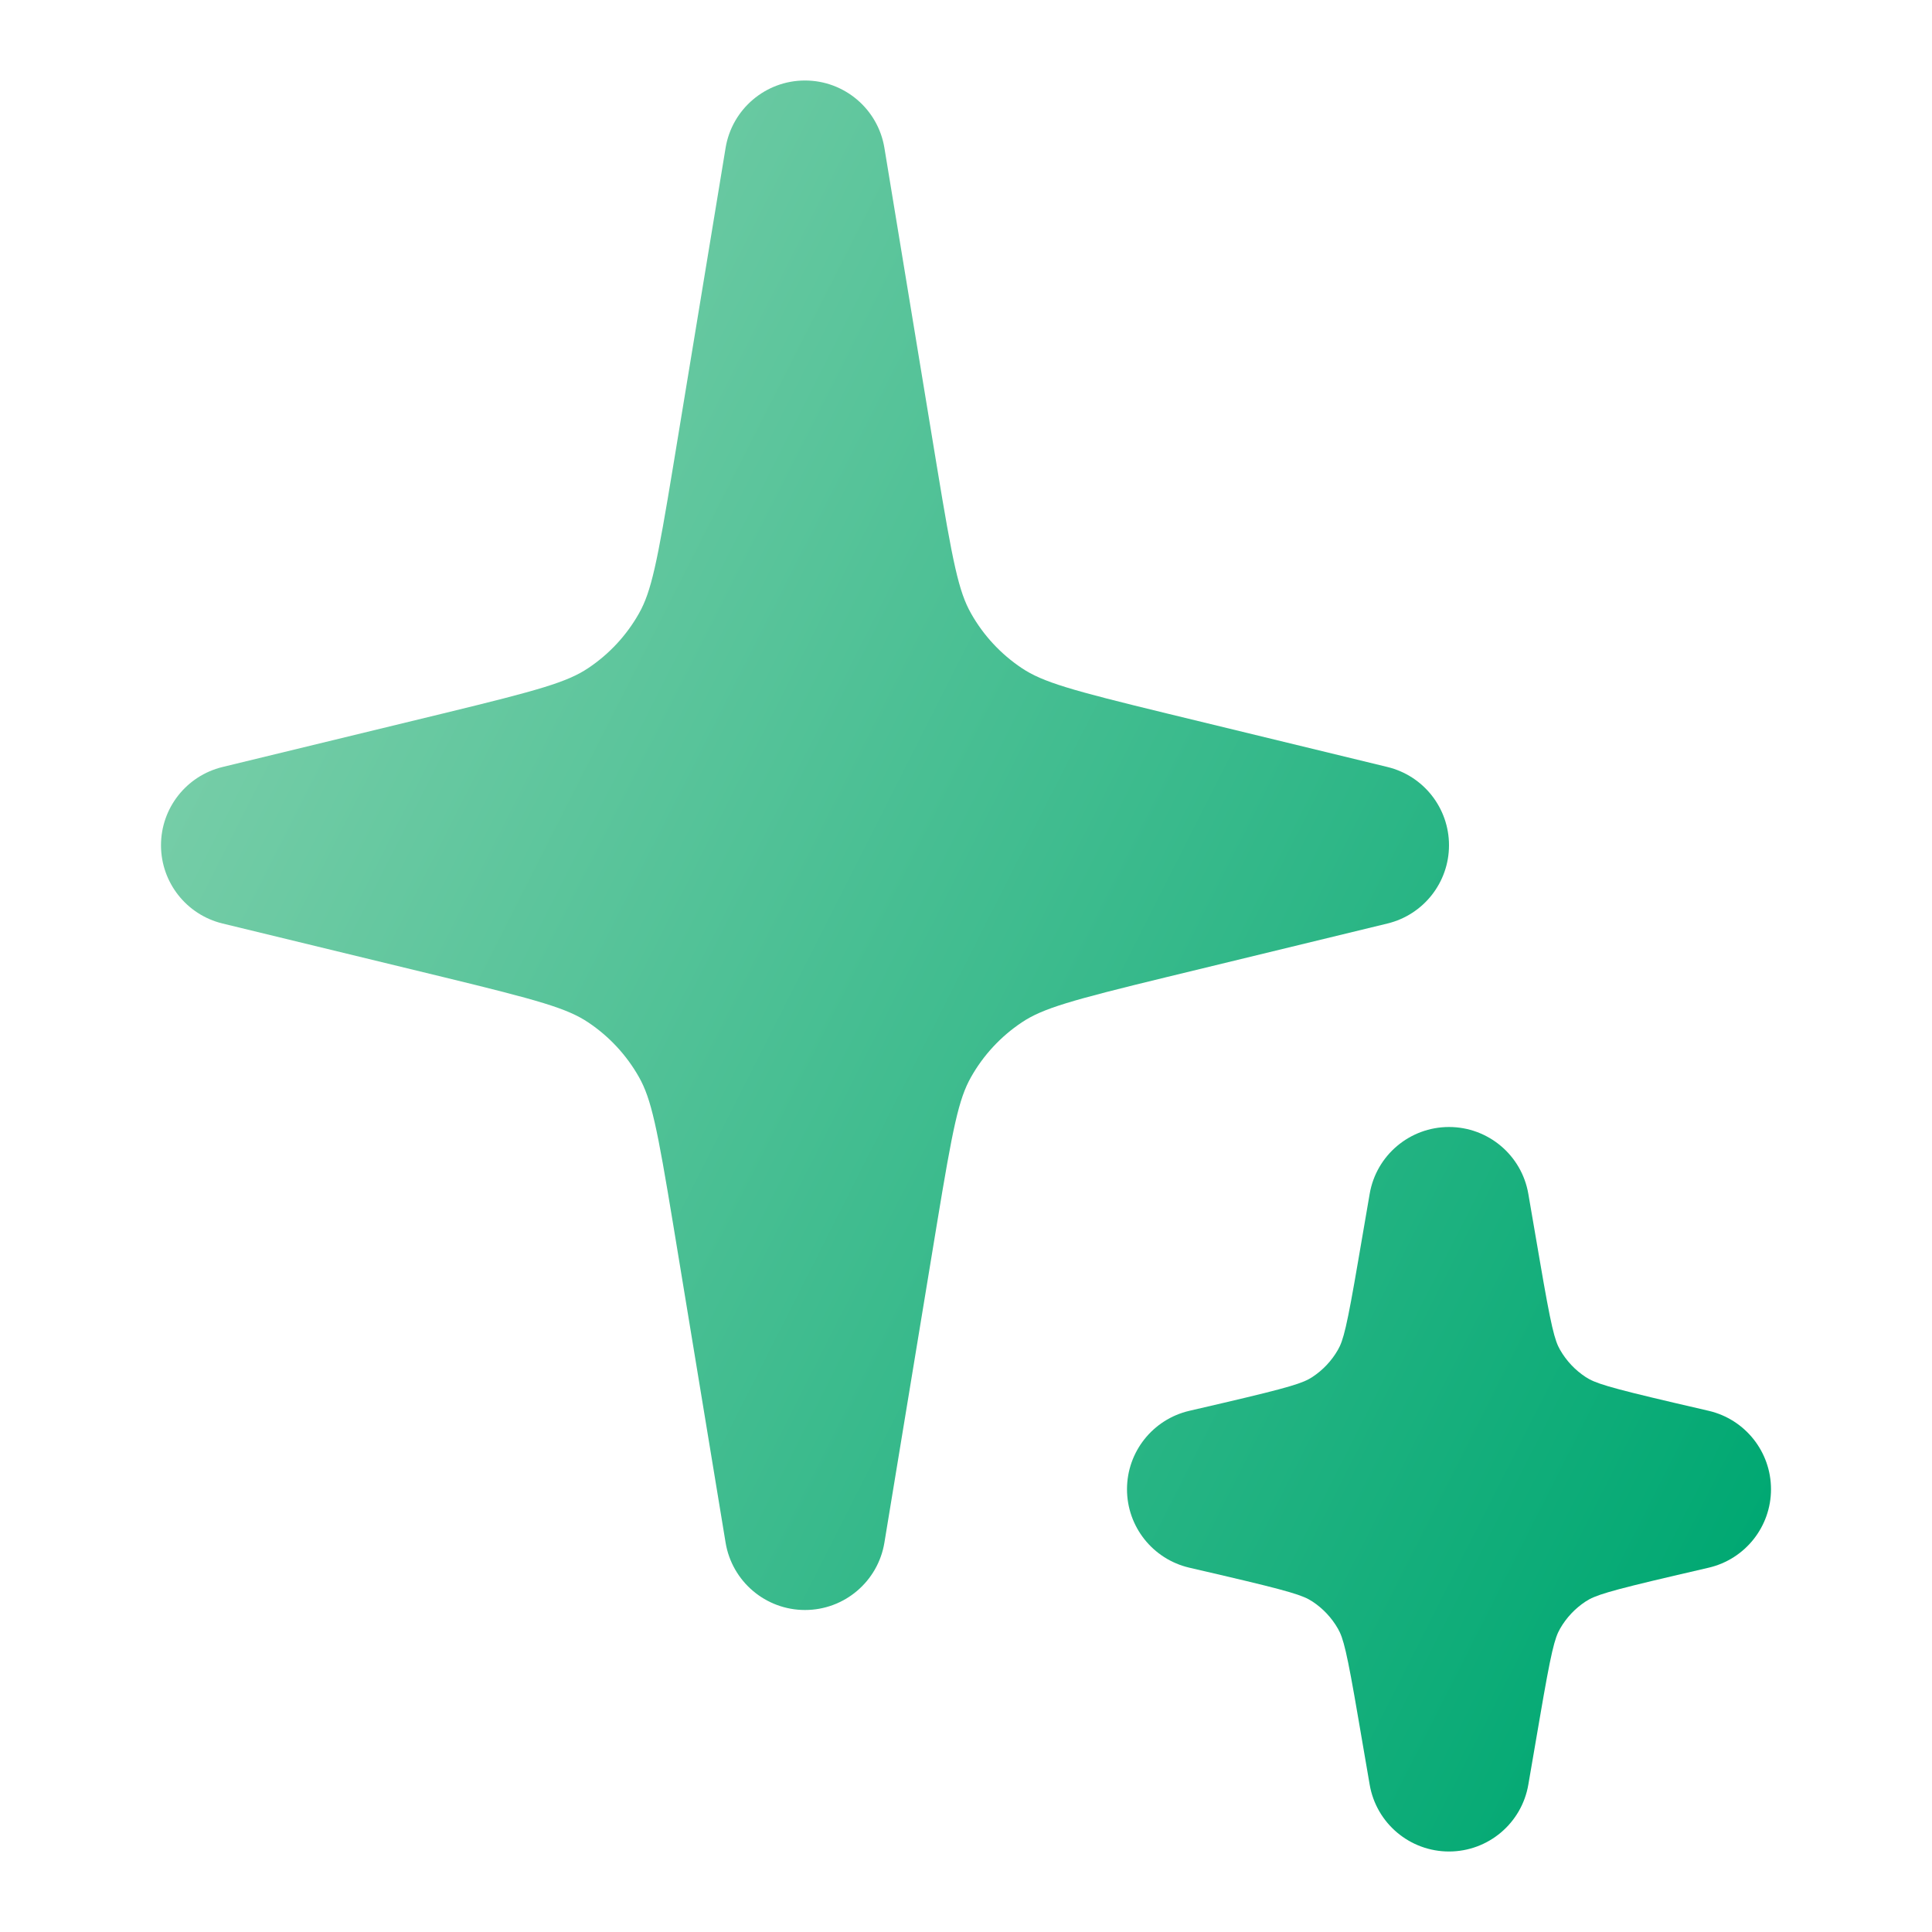 <svg width="48" height="48" viewBox="0 0 48 48" fill="none" xmlns="http://www.w3.org/2000/svg">
<g clip-path="url(#clip0_2833_19044)">
<path fill-rule="evenodd" clip-rule="evenodd" d="M21.973 3.675C21.814 2.709 20.979 2 20 2C19.021 2 18.186 2.709 18.027 3.675L16.726 11.572C16.327 13.993 16.182 14.697 15.875 15.24C15.567 15.786 15.135 16.251 14.614 16.599C14.095 16.946 13.404 17.144 11.02 17.723L5.528 19.056C4.631 19.274 4 20.077 4 21C4 21.923 4.631 22.726 5.528 22.944L11.021 24.277C13.404 24.856 14.095 25.054 14.614 25.401C15.135 25.749 15.567 26.214 15.875 26.76C16.182 27.303 16.327 28.007 16.726 30.428L18.027 38.325C18.186 39.291 19.021 40 20 40C20.979 40 21.814 39.291 21.973 38.325L23.274 30.428C23.673 28.007 23.818 27.303 24.125 26.76C24.433 26.214 24.865 25.749 25.386 25.401C25.905 25.054 26.596 24.856 28.98 24.277L34.472 22.944C35.369 22.726 36 21.923 36 21C36 20.077 35.369 19.274 34.472 19.056L28.98 17.723C26.596 17.144 25.905 16.946 25.386 16.599C24.865 16.251 24.433 15.786 24.125 15.24C23.818 14.697 23.673 13.993 23.274 11.572L21.973 3.675Z" fill="url(#paint0_linear_2833_19044)"/>
<path fill-rule="evenodd" clip-rule="evenodd" d="M37.971 29.662C37.807 28.702 36.974 28 36 28C35.026 28 34.193 28.702 34.029 29.662L33.746 31.309C33.461 32.977 33.375 33.303 33.24 33.537C33.084 33.809 32.866 34.041 32.603 34.213C32.378 34.361 32.057 34.466 30.41 34.851L29.546 35.052C28.64 35.264 28 36.071 28 37C28 37.929 28.64 38.736 29.546 38.948L30.409 39.149C32.057 39.534 32.378 39.639 32.603 39.787C32.866 39.959 33.084 40.191 33.24 40.463C33.375 40.697 33.461 41.023 33.746 42.691L34.029 44.338C34.193 45.298 35.026 46 36 46C36.974 46 37.807 45.298 37.971 44.338L38.254 42.691C38.539 41.023 38.625 40.697 38.76 40.463C38.916 40.191 39.134 39.959 39.397 39.787C39.622 39.639 39.943 39.534 41.591 39.149L42.455 38.948C43.36 38.736 44 37.929 44 37C44 36.071 43.36 35.264 42.455 35.052L41.59 34.851C39.943 34.466 39.622 34.361 39.397 34.213C39.134 34.041 38.916 33.809 38.76 33.537C38.625 33.303 38.539 32.977 38.254 31.309L37.971 29.662Z" fill="url(#paint1_linear_2833_19044)"/>
</g>
<defs>
<linearGradient id="paint0_linear_2833_19044" x1="8" y1="2" x2="51.132" y2="23.845" gradientUnits="userSpaceOnUse">
<stop stop-color="#82D1AD"/>
<stop offset="1" stop-color="#00A872"/>
</linearGradient>
<linearGradient id="paint1_linear_2833_19044" x1="8" y1="2" x2="51.132" y2="23.845" gradientUnits="userSpaceOnUse">
<stop stop-color="#82D1AD"/>
<stop offset="1" stop-color="#00A872"/>
</linearGradient>
<clipPath id="clip0_2833_19044">
<rect width="48" height="48" fill="white"/>
</clipPath>
</defs>
</svg>
